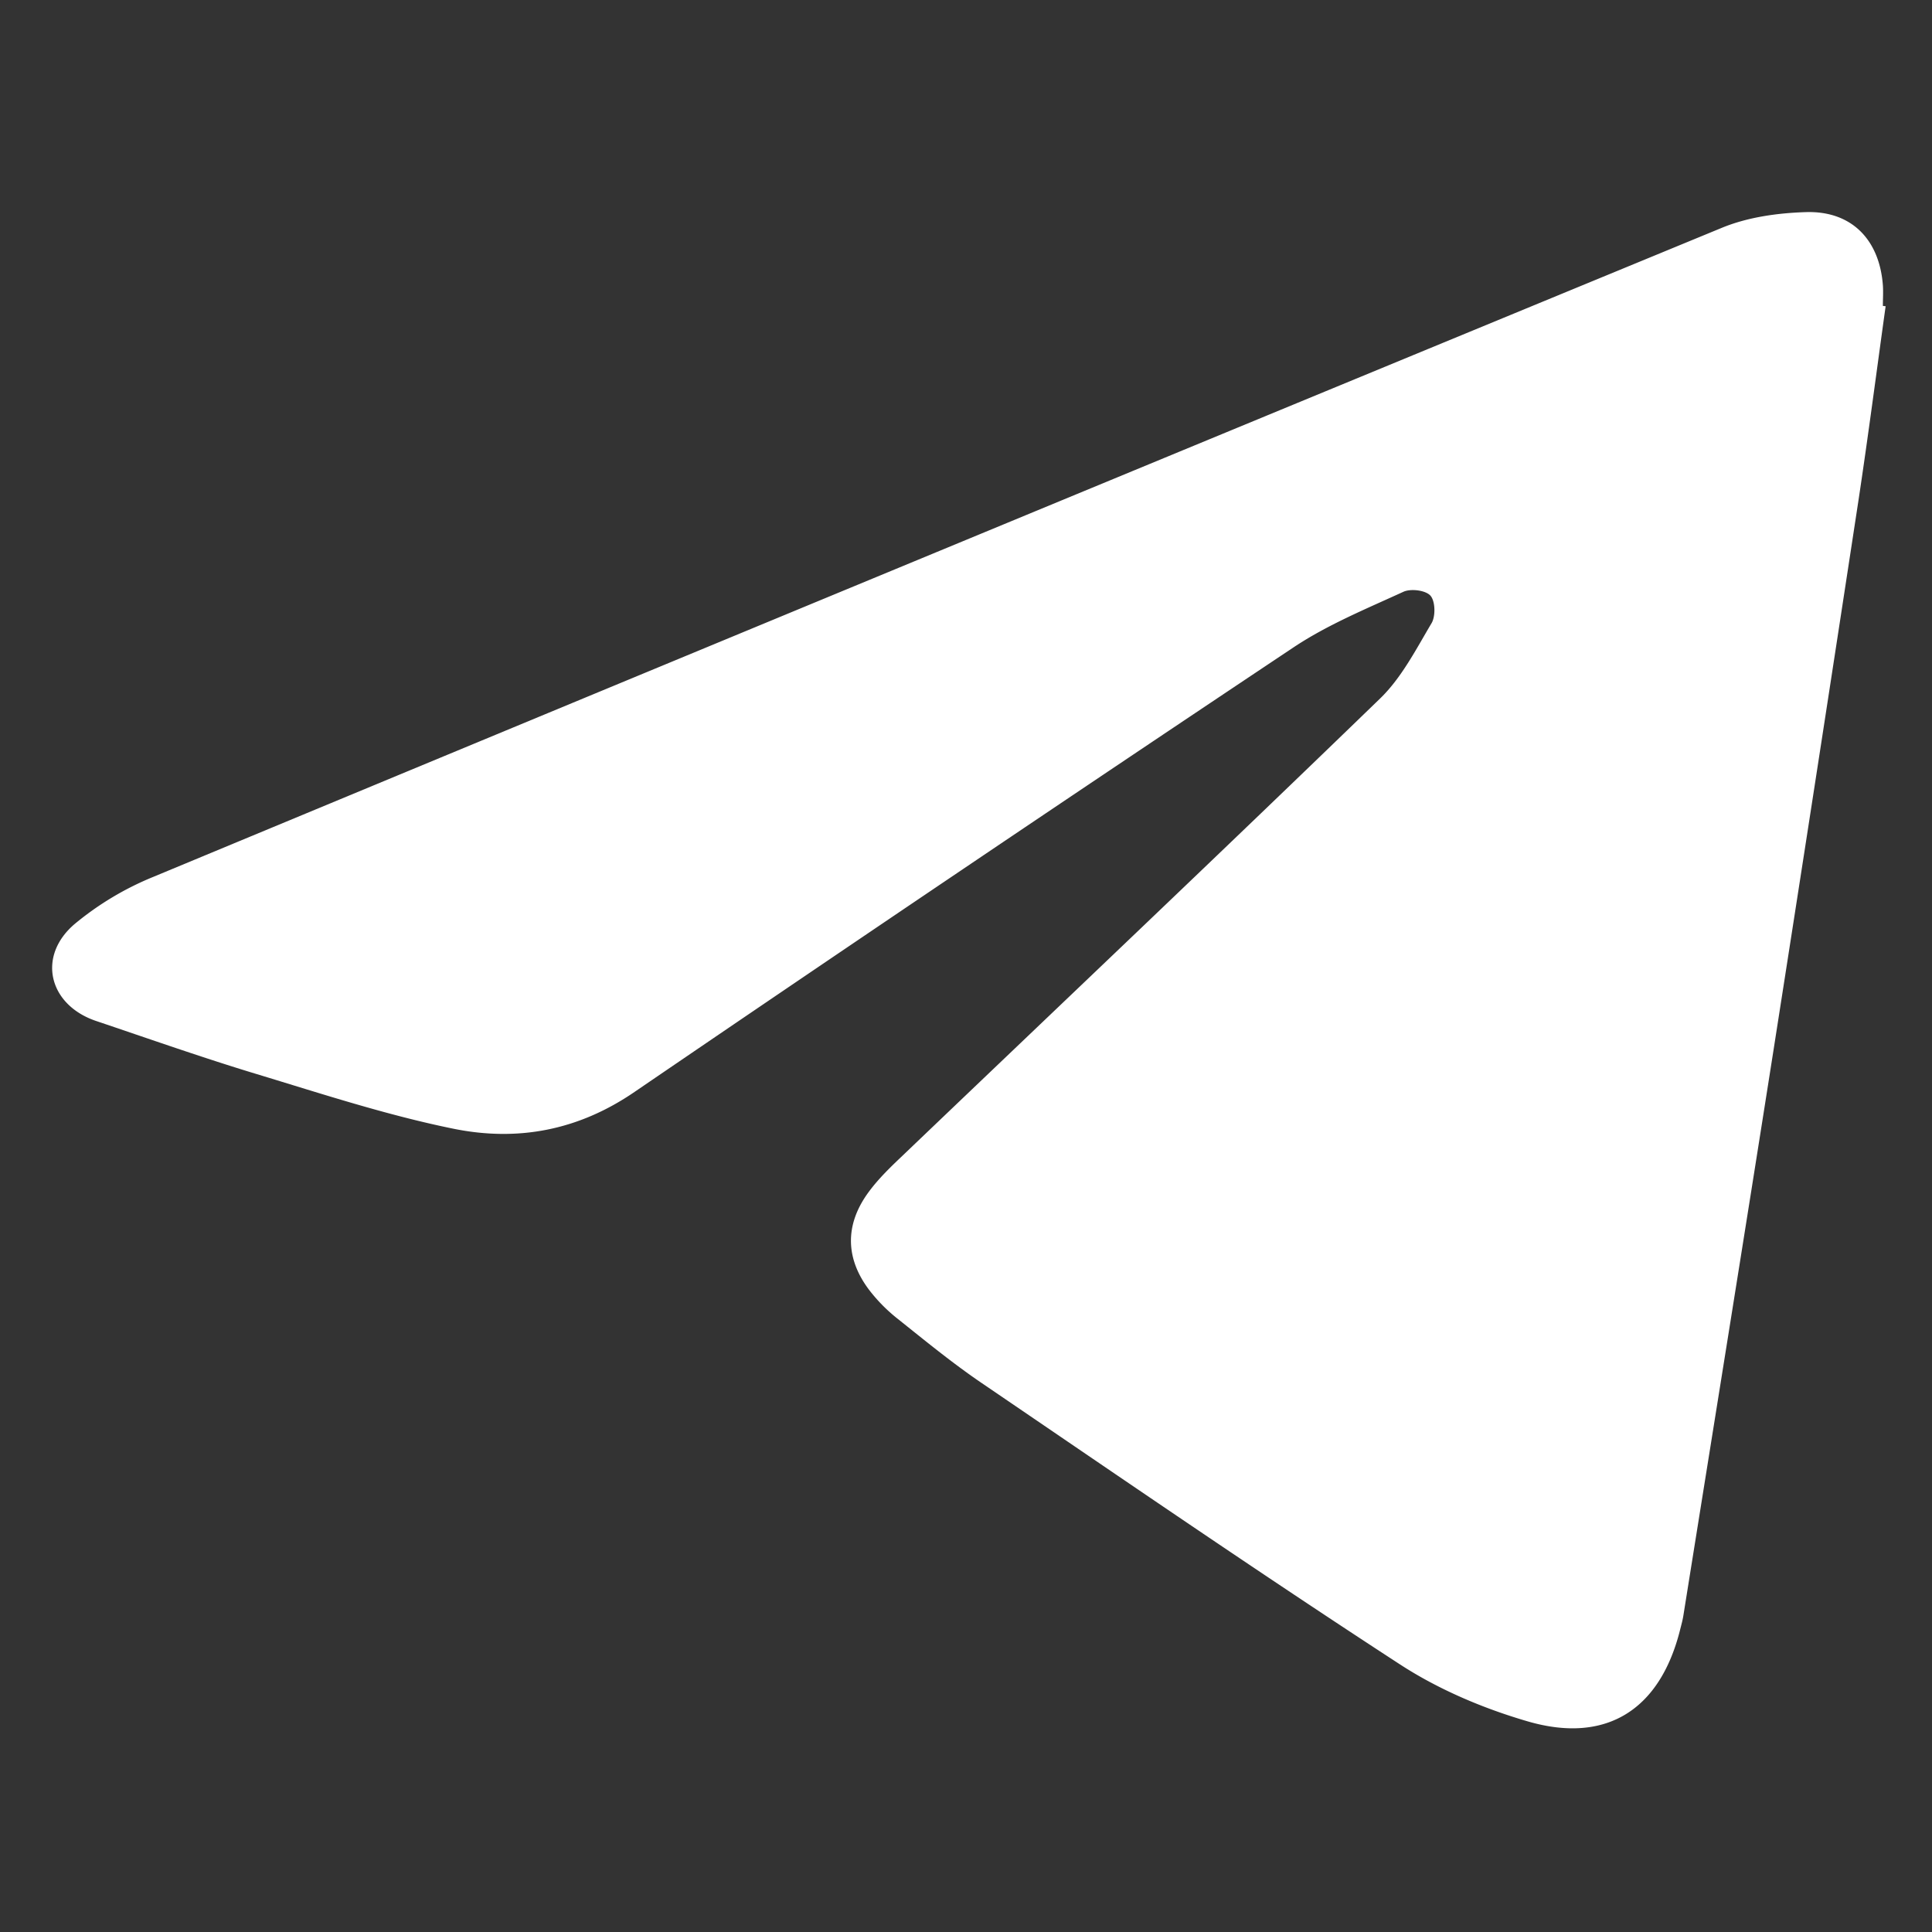 <?xml version="1.0" encoding="UTF-8"?> <svg xmlns="http://www.w3.org/2000/svg" id="Слой_1" data-name="Слой 1" viewBox="0 0 1000 1000"><rect x="0" y="0" width="1000" height="1000" fill="#333333" stroke="none"/><defs><style>.cls-1{fill:#fff;}</style></defs><title>whatsapp</title><path class="cls-1" d="M976,158.51c-4.66,33.48-9,67-14.05,100.44Q940.25,401.19,918,543.33C902.67,641,886.92,738.55,871.32,836.15c-.4,2.56-1.12,5.07-1.75,7.59-10.34,41.1-38,59.1-78.79,47.25-23-6.69-46.17-16.49-66.23-29.55C651.6,814,579.82,764.66,507.86,715.68c-15-10.22-29.13-21.82-43.35-33.17A84.87,84.87,0,0,1,450.13,668c-12.54-16.36-12.95-33.76-.9-50.48,4.89-6.79,11-12.77,17.12-18.58,82.74-79.09,165.82-157.82,248-237.41,11.11-10.75,18.6-25.48,26.64-39,2.13-3.62,1.92-11.4-.6-14.22s-10.2-3.75-14-2c-19.37,8.89-39.42,17.11-57,28.86q-171.06,114.1-340.94,230c-29.34,20.1-60.68,25.72-93.53,19.1-34.52-7-68.25-18.08-102-28.31-27.93-8.45-55.47-18.17-83.13-27.49C25.2,520.2,19,495,38.62,478.28a155.36,155.36,0,0,1,40.6-24.36q405.78-168.59,812-336c13.42-5.53,28.93-7.69,43.57-8.13,23.58-.72,38,14.26,39.78,37.81.26,3.56,0,7.16,0,10.74Z"></path></svg> 